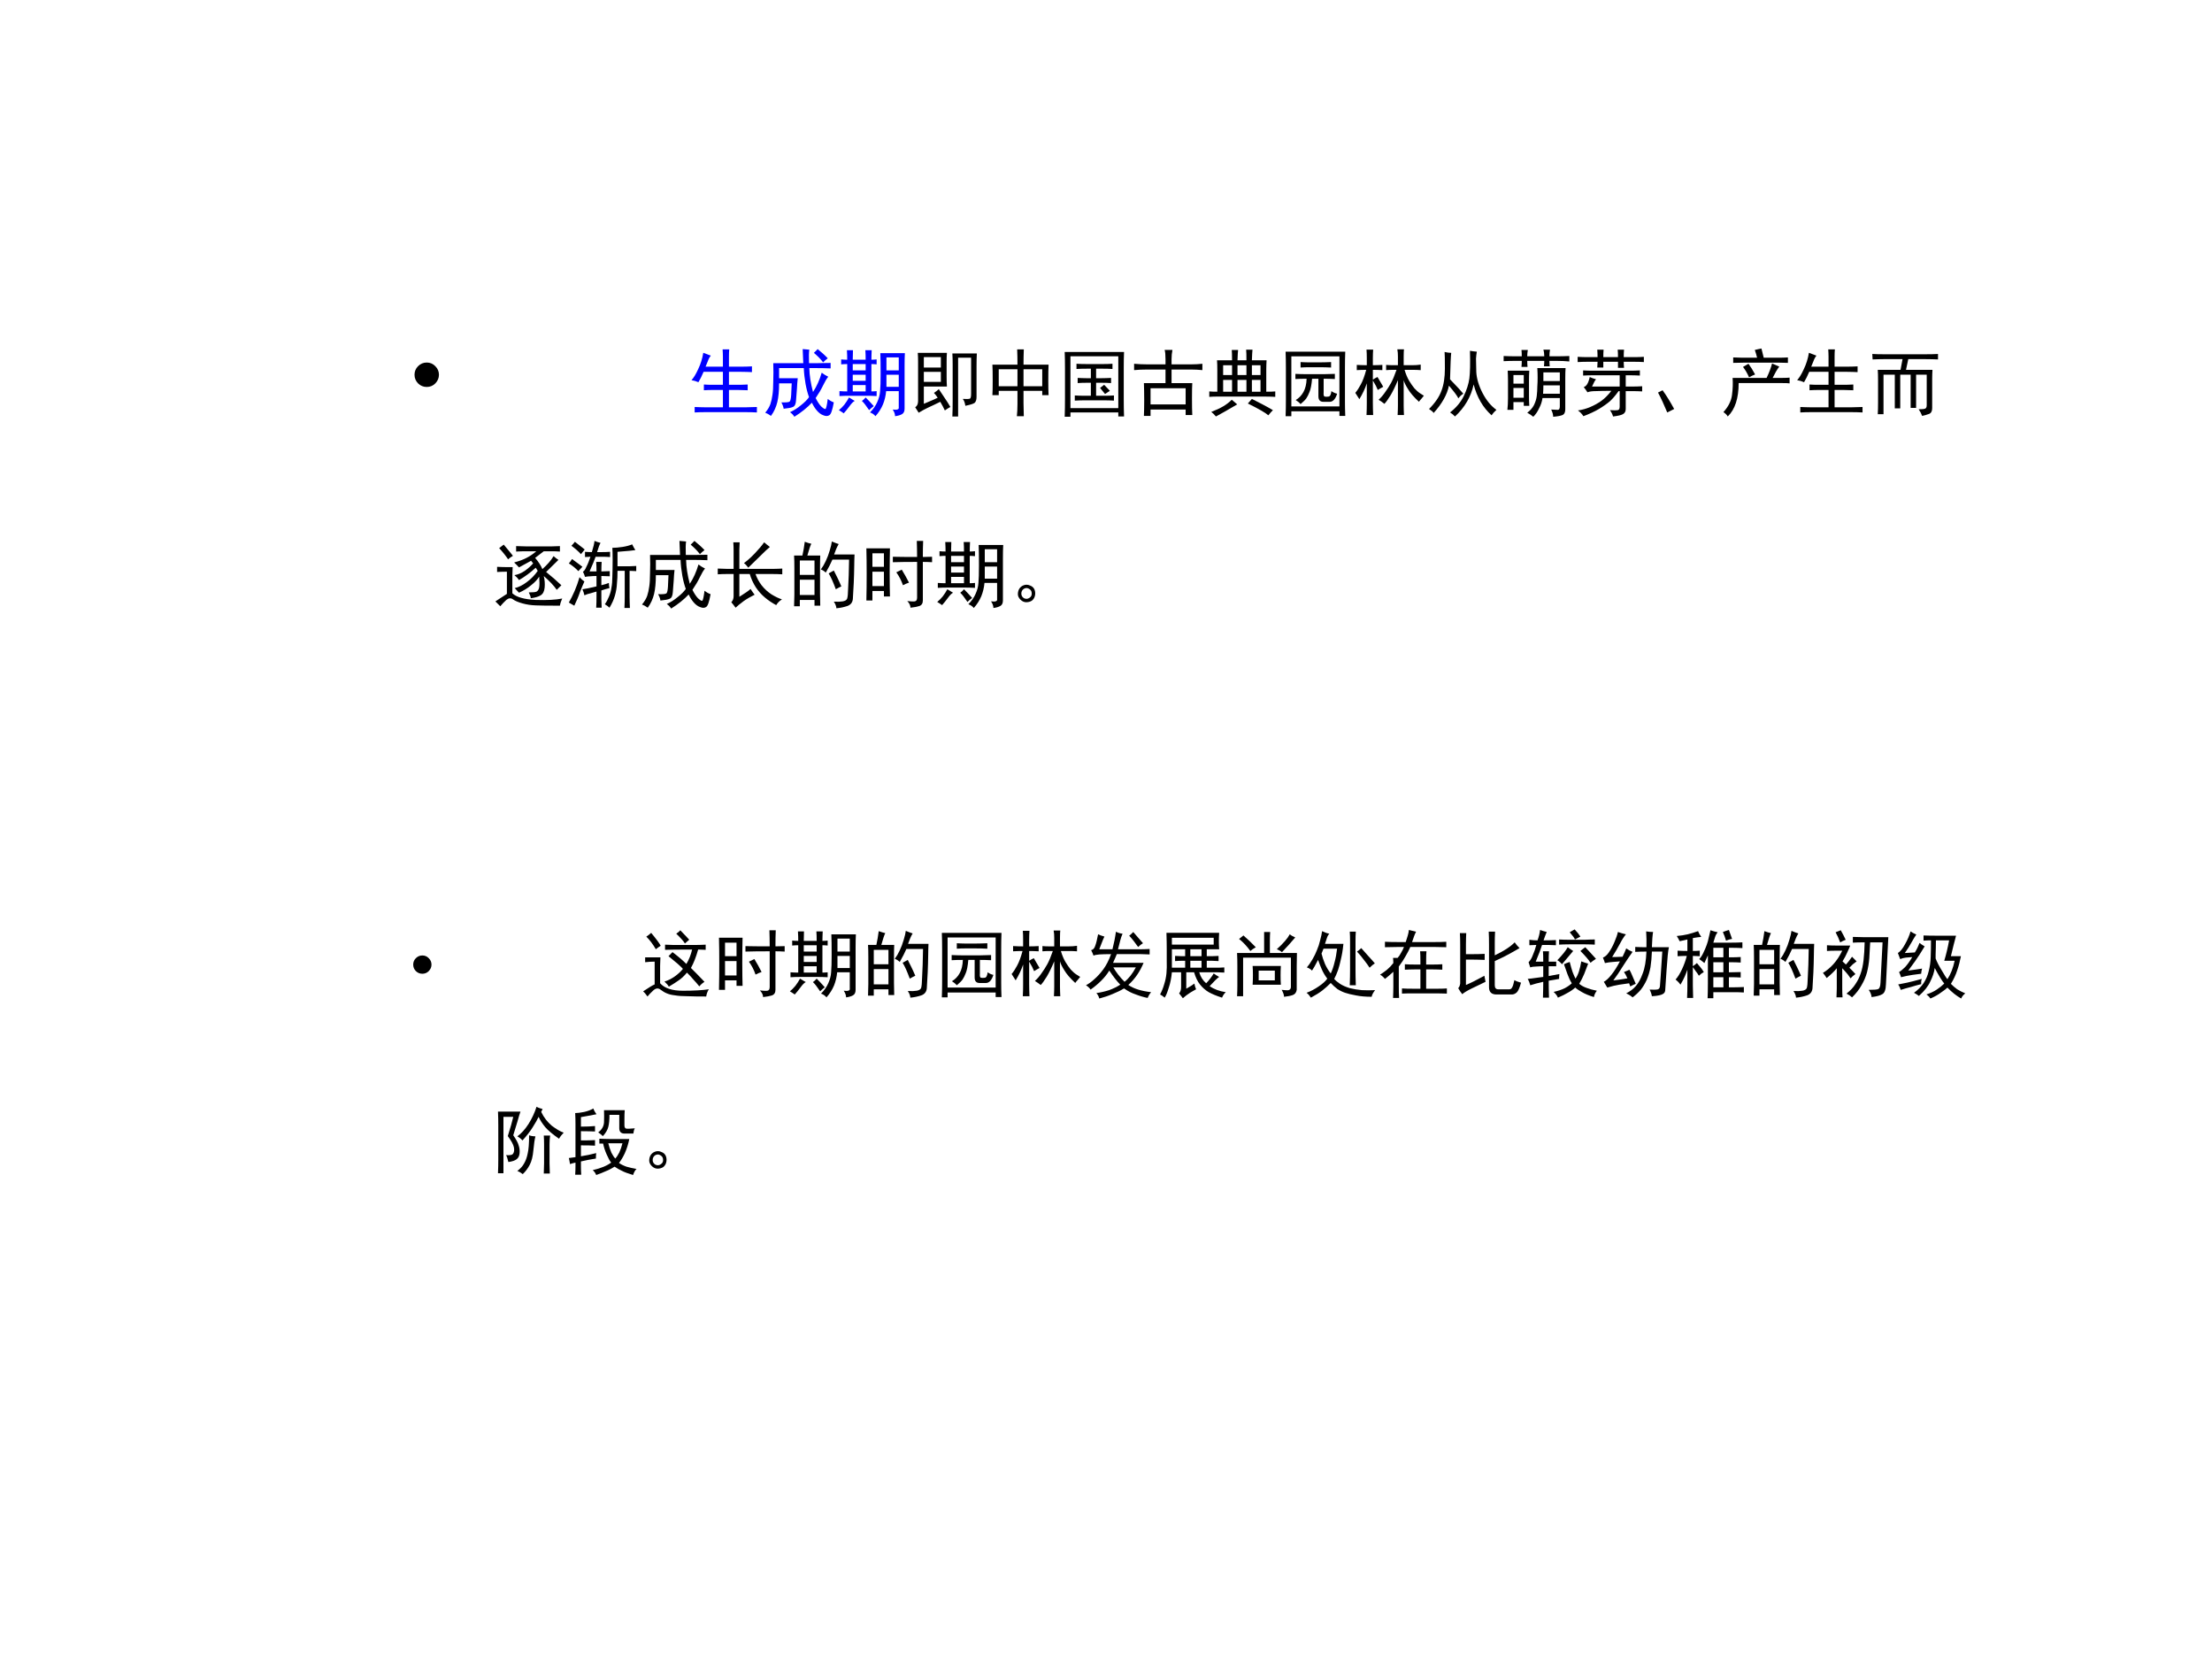 <?xml version="1.0" encoding="UTF-8" standalone="no"?>
<!DOCTYPE svg PUBLIC "-//W3C//DTD SVG 1.1//EN" "http://www.w3.org/Graphics/SVG/1.1/DTD/svg11.dtd">
<svg xmlns="http://www.w3.org/2000/svg" xmlns:xlink="http://www.w3.org/1999/xlink" version="1.1" width="720pt" height="540pt" viewBox="0 0 720 540">
<rect x="0" y="0" width="720" height="540" fill="#808080" stroke="none"/>
<g enable-background="new">
<g>
<g id="Layer-1" data-name="Artifact">
<clipPath id="cp34">
<path transform="matrix(1,0,0,-1,0,540)" d="M 0 0 L 720 0 L 720 540 L 0 540 Z " fill-rule="evenodd"/>
</clipPath>
<g clip-path="url(#cp34)">
<path transform="matrix(1,0,0,-1,0,540)" d="M 0 0 L 720 0 L 720 540 L 0 540 Z " fill="#ffffff" fill-rule="evenodd"/>
</g>
</g>
<g id="Layer-1" data-name="Span">
<clipPath id="cp35">
<path transform="matrix(1,0,0,-1,0,540)" d="M 0 0 L 720 0 L 720 540 L 0 540 Z " fill-rule="evenodd"/>
</clipPath>
<g clip-path="url(#cp35)">
<symbol id="font_24_87">
<path d="M 0 .124 C 0 .158 .012 .187 .036 .211 C .061 .236 .09 .248 .124 .248 C .158 .248 .187 .236 .211 .211 C .235 .187 .248 .158 .248 .124 C .248 .09 .235 .061 .211 .036 C .187 .012 .158 0 .124 0 C .09 0 .061 .012 .036 .036 C .012 .061 0 .09 0 .124 Z "/>
</symbol>
<use xlink:href="#font_24_87" transform="matrix(32.064,0,0,-32.064,134.927,125.956)"/>
</g>
</g>
<g id="Layer-1" data-name="Span">
<clipPath id="cp37">
<path transform="matrix(1,0,0,-1,0,540)" d="M 0 0 L 720 0 L 720 540 L 0 540 Z " fill-rule="evenodd"/>
</clipPath>
<g clip-path="url(#cp37)">
<symbol id="font_26_2b55">
<path d="M .262 .77 C .246 .751 .233 .728 .223 .699 C .212 .673 .202 .647 .191 .621 L .426 .621 L .426 .758 C .426 .792 .424 .824 .422 .855 L .512 .855 C .509 .827 .508 .794 .508 .758 L .508 .621 L .68 .621 C .721 .621 .768 .622 .82 .625 L .82 .547 C .771 .549 .724 .551 .68 .551 L .508 .551 L .508 .375 L .629 .375 C .665 .375 .71 .376 .762 .379 L .762 .301 C .712 .303 .668 .305 .629 .305 L .508 .305 L .508 .07 L .742 .07 C .784 .07 .832 .072 .887 .074 L .887 0 C .835 .003 .786 .004 .742 .004 L .18 .004 C .135 .004 .09 .003 .043 0 L .043 .074 C .092 .072 .138 .07 .18 .07 L .426 .07 L .426 .305 L .281 .305 C .245 .305 .207 .303 .168 .301 L .168 .379 C .207 .376 .245 .375 .281 .375 L .426 .375 L .426 .551 L .164 .551 C .141 .496 .117 .449 .094 .41 C .065 .423 .034 .432 0 .438 C .029 .469 .059 .518 .09 .586 C .124 .656 .147 .73 .16 .809 L .262 .77 Z "/>
</symbol>
<symbol id="font_26_1846">
<path d="M .516 .727 C .513 .802 .51 .866 .508 .918 C .539 .915 .569 .913 .598 .91 C .592 .876 .591 .815 .594 .727 L .707 .727 C .762 .727 .822 .728 .887 .73 L .887 .656 C .819 .659 .759 .66 .707 .66 L .598 .66 C .6 .561 .617 .453 .648 .336 C .698 .411 .737 .499 .766 .598 C .792 .577 .822 .559 .855 .543 C .835 .52 .811 .48 .785 .426 C .759 .371 .725 .314 .684 .254 C .707 .207 .732 .169 .758 .141 C .786 .115 .806 .103 .816 .105 C .827 .111 .837 .156 .848 .242 C .874 .221 .901 .206 .93 .195 C .911 .089 .891 .03 .867 .02 C .846 .007 .82 .007 .789 .02 C .758 .03 .728 .052 .699 .086 C .673 .117 .651 .152 .633 .191 C .57 .124 .491 .06 .395 0 C .382 .023 .362 .044 .336 .062 C .388 .086 .438 .117 .484 .156 C .534 .195 .57 .232 .594 .266 C .576 .315 .56 .375 .547 .445 C .534 .518 .526 .59 .523 .66 L .188 .66 L .188 .523 L .441 .523 C .436 .477 .432 .428 .43 .379 L .418 .223 C .415 .173 .401 .143 .375 .133 C .352 .122 .31 .115 .25 .109 C .247 .133 .237 .161 .219 .195 C .284 .193 .322 .197 .332 .207 C .342 .217 .349 .247 .352 .297 L .359 .453 L .188 .453 C .188 .352 .18 .267 .164 .199 C .148 .132 .12 .069 .078 .012 C .049 .033 .023 .047 0 .055 C .034 .096 .057 .135 .07 .172 C .083 .211 .092 .253 .098 .297 C .105 .341 .109 .404 .109 .484 C .112 .565 .112 .646 .109 .727 L .516 .727 M .711 .918 C .763 .876 .809 .835 .848 .793 C .824 .775 .803 .757 .785 .738 C .754 .78 .712 .823 .66 .867 C .678 .883 .695 .9 .711 .918 Z "/>
</symbol>
<symbol id="font_26_1d55">
<path d="M .73 .09 C .79 .082 .818 .092 .812 .121 L .812 .34 L .641 .34 C .635 .277 .621 .217 .598 .16 C .574 .103 .54 .049 .496 0 C .478 .023 .453 .04 .422 .051 C .466 .095 .499 .142 .52 .191 C .543 .241 .556 .29 .559 .34 C .564 .389 .566 .47 .566 .582 C .566 .697 .565 .788 .562 .855 L .895 .855 C .892 .806 .891 .746 .891 .676 L .891 .102 C .891 .065 .879 .04 .855 .027 C .832 .014 .801 .005 .762 0 C .762 .029 .751 .059 .73 .09 M .113 .766 C .113 .805 .112 .848 .109 .895 L .191 .895 C .189 .842 .188 .799 .188 .766 L .363 .766 C .363 .815 .362 .858 .359 .895 L .445 .895 C .443 .85 .441 .807 .441 .766 C .46 .766 .483 .767 .512 .77 L .512 .703 C .486 .706 .462 .707 .441 .707 L .441 .336 C .462 .336 .486 .337 .512 .34 L .512 .273 C .462 .276 .414 .277 .367 .277 L .156 .277 C .099 .277 .049 .276 .008 .273 L .008 .34 C .047 .337 .082 .336 .113 .336 L .113 .707 C .09 .707 .062 .706 .031 .703 L .031 .77 C .06 .767 .087 .766 .113 .766 M .812 .621 L .812 .797 L .645 .797 L .645 .621 L .812 .621 M .812 .398 L .812 .562 L .645 .562 L .645 .398 L .812 .398 M .215 .207 C .197 .199 .173 .176 .145 .137 C .118 .1 .092 .068 .066 .039 C .04 .057 .018 .072 0 .082 C .023 .1 .048 .125 .074 .156 C .1 .19 .121 .223 .137 .254 L .215 .207 M .363 .621 L .363 .707 L .188 .707 L .188 .621 L .363 .621 M .363 .336 L .363 .422 L .188 .422 L .188 .336 L .363 .336 M .363 .48 L .363 .562 L .188 .562 L .188 .48 L .363 .48 M .41 .082 C .368 .145 .336 .186 .312 .207 C .328 .217 .345 .233 .363 .254 C .395 .223 .431 .184 .473 .137 C .452 .121 .431 .103 .41 .082 Z "/>
</symbol>
<use xlink:href="#font_26_2b55" transform="matrix(24,0,0,-24,225.08,134.251)" fill="#0000ff"/>
<use xlink:href="#font_26_1846" transform="matrix(24,0,0,-24,249.08,135.657)" fill="#0000ff"/>
<use xlink:href="#font_26_1d55" transform="matrix(24,0,0,-24,273.054,135.47)" fill="#0000ff"/>
</g>
<clipPath id="cp39">
<path transform="matrix(1,0,0,-1,0,540)" d="M 0 0 L 720 0 L 720 540 L 0 540 Z " fill-rule="evenodd"/>
</clipPath>
<g clip-path="url(#cp39)">
<symbol id="font_26_9a9">
<path d="M .43 .863 C .427 .824 .426 .784 .426 .742 L .426 .543 C .426 .493 .427 .448 .43 .406 L .117 .406 L .117 .172 C .211 .211 .273 .238 .305 .254 C .292 .275 .275 .297 .254 .32 C .283 .339 .305 .355 .32 .371 C .344 .337 .37 .298 .398 .254 C .427 .212 .453 .171 .477 .129 C .456 .118 .431 .103 .402 .082 C .384 .121 .363 .16 .34 .199 C .277 .168 .223 .142 .176 .121 C .132 .1 .089 .077 .047 .051 C .031 .077 .016 .102 0 .125 C .026 .141 .039 .169 .039 .211 L .039 .742 C .039 .784 .038 .824 .035 .863 L .43 .863 M .836 .855 C .833 .796 .832 .74 .832 .688 L .832 .266 C .832 .227 .823 .199 .805 .184 C .786 .171 .745 .158 .68 .145 C .674 .186 .663 .217 .645 .238 C .702 .236 .734 .237 .742 .242 C .753 .247 .758 .27 .758 .309 L .758 .797 L .582 .797 L .582 0 L .504 0 C .507 .065 .508 .135 .508 .211 L .508 .703 C .508 .758 .507 .809 .504 .855 L .836 .855 M .348 .664 L .348 .805 L .117 .805 L .117 .664 L .348 .664 M .348 .469 L .348 .605 L .117 .605 L .117 .469 L .348 .469 Z "/>
</symbol>
<symbol id="font_26_463">
<path d="M .426 .906 C .423 .833 .422 .764 .422 .699 L .762 .699 C .759 .647 .758 .576 .758 .484 C .758 .396 .759 .329 .762 .285 L .676 .285 L .676 .344 L .422 .344 L .422 .176 C .422 .145 .423 .086 .426 0 L .332 0 C .337 .047 .34 .102 .34 .164 L .34 .344 L .086 .344 L .086 .285 L 0 .285 C .003 .324 .004 .391 .004 .484 C .004 .581 .003 .652 0 .699 L .34 .699 C .34 .77 .339 .839 .336 .906 L .426 .906 M .676 .406 L .676 .637 L .422 .637 L .422 .406 L .676 .406 M .34 .406 L .34 .637 L .086 .637 L .086 .406 L .34 .406 Z "/>
</symbol>
<symbol id="font_26_d33">
<path d="M .805 .879 C .802 .814 .801 .741 .801 .66 L .801 .242 C .801 .161 .802 .082 .805 .004 L .727 .004 L .727 .059 L .078 .059 L .078 0 L 0 0 C .003 .081 .004 .164 .004 .25 L .004 .66 C .004 .738 .003 .811 0 .879 L .805 .879 M .727 .117 L .727 .82 L .078 .82 L .078 .117 L .727 .117 M .523 .715 C .562 .715 .604 .716 .648 .719 L .648 .648 C .609 .651 .568 .652 .523 .652 L .426 .652 L .426 .523 L .496 .523 C .543 .523 .587 .525 .629 .527 L .629 .457 C .587 .46 .543 .461 .496 .461 L .426 .461 L .426 .285 L .535 .285 C .582 .285 .626 .286 .668 .289 L .668 .219 C .629 .221 .585 .223 .535 .223 L .27 .223 C .225 .223 .181 .221 .137 .219 L .137 .289 C .181 .286 .225 .285 .27 .285 L .355 .285 L .355 .461 L .301 .461 C .257 .461 .215 .46 .176 .457 L .176 .527 C .215 .525 .257 .523 .301 .523 L .355 .523 L .355 .652 L .297 .652 C .25 .652 .204 .651 .16 .648 L .16 .719 C .204 .716 .25 .715 .297 .715 L .523 .715 M .535 .434 C .548 .421 .574 .393 .613 .352 C .587 .336 .565 .322 .547 .309 C .539 .319 .517 .346 .48 .391 C .501 .406 .52 .421 .535 .434 Z "/>
</symbol>
<symbol id="font_26_a1a">
<path d="M .426 .699 L .426 .766 C .426 .828 .422 .871 .414 .895 L .52 .895 C .512 .855 .508 .814 .508 .77 L .508 .699 L .773 .699 C .826 .699 .876 .702 .926 .707 L .926 .621 C .879 .626 .826 .629 .766 .629 L .508 .629 L .508 .445 L .789 .445 C .786 .404 .785 .335 .785 .238 C .785 .142 .786 .066 .789 .012 L .699 .012 L .699 .086 L .223 .086 L .223 0 L .133 0 C .135 .047 .137 .117 .137 .211 C .137 .307 .135 .385 .133 .445 L .426 .445 L .426 .629 L .184 .629 C .111 .629 .049 .626 0 .621 L 0 .707 C .057 .702 .117 .699 .18 .699 L .426 .699 M .699 .156 L .699 .375 L .223 .375 L .223 .156 L .699 .156 Z "/>
</symbol>
<symbol id="font_26_7ae">
<path d="M .777 .762 C .775 .725 .773 .684 .773 .637 L .773 .336 C .831 .336 .871 .337 .895 .34 L .895 .266 C .861 .268 .814 .27 .754 .27 L .098 .27 C .059 .27 .026 .268 0 .266 L 0 .34 C .026 .337 .062 .336 .109 .336 L .109 .625 C .109 .68 .108 .725 .105 .762 L .309 .762 C .309 .832 .307 .879 .305 .902 L .391 .902 C .388 .879 .385 .832 .383 .762 L .504 .762 C .504 .829 .503 .878 .5 .906 L .586 .906 C .583 .883 .581 .835 .578 .762 L .777 .762 M .801 .016 C .764 .049 .672 .103 .523 .176 L .578 .238 C .609 .223 .655 .199 .715 .168 C .775 .137 .824 .109 .863 .086 C .842 .065 .822 .042 .801 .016 M .379 .164 C .241 .083 .145 .029 .09 0 C .072 .023 .051 .044 .027 .062 C .09 .086 .143 .111 .188 .137 C .232 .163 .271 .193 .305 .227 C .328 .206 .353 .185 .379 .164 M .309 .336 L .309 .496 L .188 .496 L .188 .336 L .309 .336 M .504 .336 L .504 .496 L .383 .496 L .383 .336 L .504 .336 M .695 .336 L .695 .496 L .578 .496 L .578 .336 L .695 .336 M .504 .562 L .504 .695 L .383 .695 L .383 .562 L .504 .562 M .309 .562 L .309 .695 L .188 .695 L .188 .562 L .309 .562 M .695 .562 L .695 .695 L .578 .695 L .578 .562 L .695 .562 Z "/>
</symbol>
<symbol id="font_26_d23">
<path d="M .809 .875 C .806 .805 .805 .732 .805 .656 L .805 .191 C .805 .139 .806 .077 .809 .004 L .73 .004 L .73 .066 L .078 .066 L .078 0 L 0 0 C .003 .068 .004 .142 .004 .223 L .004 .656 C .004 .729 .003 .802 0 .875 L .809 .875 M .73 .133 L .73 .812 L .078 .812 L .078 .133 L .73 .133 M .137 .219 C .181 .245 .216 .281 .242 .328 C .268 .375 .283 .435 .285 .508 C .228 .508 .177 .507 .133 .504 L .133 .574 C .177 .572 .225 .57 .277 .57 L .52 .57 C .564 .57 .613 .572 .668 .574 L .668 .504 C .613 .507 .562 .508 .516 .508 L .516 .324 C .513 .288 .518 .268 .531 .266 C .547 .263 .564 .263 .582 .266 C .603 .268 .616 .293 .621 .34 C .647 .322 .673 .31 .699 .305 C .676 .232 .642 .195 .598 .195 L .512 .195 C .467 .195 .445 .22 .445 .27 L .445 .508 L .359 .508 C .352 .424 .34 .365 .324 .328 C .311 .294 .297 .266 .281 .242 C .266 .221 .24 .195 .203 .164 C .185 .185 .163 .203 .137 .219 M .457 .73 C .509 .73 .562 .732 .617 .734 L .617 .66 C .565 .663 .513 .664 .461 .664 L .316 .664 C .28 .664 .242 .663 .203 .66 L .203 .734 C .242 .732 .28 .73 .316 .73 L .457 .73 Z "/>
</symbol>
<symbol id="font_26_1dcd">
<path d="M .418 .68 C .447 .677 .477 .676 .508 .676 L .578 .676 L .578 .793 C .578 .829 .576 .862 .57 .891 L .66 .891 C .658 .875 .656 .841 .656 .789 L .656 .676 L .773 .676 C .812 .676 .85 .678 .887 .684 L .887 .609 C .853 .612 .818 .613 .781 .613 L .668 .613 C .686 .553 .707 .504 .73 .465 C .754 .426 .777 .392 .801 .363 C .827 .335 .852 .312 .875 .297 C .898 .281 .917 .27 .93 .262 C .917 .246 .905 .232 .895 .219 C .884 .208 .874 .195 .863 .18 C .796 .242 .746 .299 .715 .352 C .684 .401 .664 .441 .656 .473 L .656 .129 C .656 .09 .658 .047 .66 0 L .574 0 C .577 .057 .578 .1 .578 .129 L .578 .473 C .542 .387 .508 .318 .477 .266 C .445 .214 .418 .176 .395 .152 C .371 .171 .345 .189 .316 .207 C .35 .238 .38 .273 .406 .312 C .435 .352 .461 .392 .484 .434 C .508 .478 .533 .538 .559 .613 L .512 .613 C .48 .613 .449 .612 .418 .609 L .418 .68 M .156 .773 C .156 .812 .155 .85 .152 .887 L .242 .887 C .24 .855 .238 .818 .238 .773 L .238 .676 C .277 .676 .32 .677 .367 .68 L .367 .609 C .32 .612 .277 .613 .238 .613 L .238 .48 C .257 .493 .277 .505 .301 .516 C .316 .492 .342 .448 .379 .383 C .358 .372 .333 .358 .305 .34 C .292 .374 .27 .417 .238 .469 L .238 .164 C .238 .109 .24 .055 .242 0 L .152 0 C .155 .057 .156 .112 .156 .164 L .156 .43 C .133 .359 .099 .288 .055 .215 C .047 .228 .029 .257 0 .301 C .026 .332 .051 .37 .074 .414 C .1 .461 .125 .527 .148 .613 C .104 .613 .061 .612 .02 .609 L .02 .68 C .072 .677 .117 .676 .156 .676 L .156 .773 Z "/>
</symbol>
<symbol id="font_26_504">
<path d="M .648 .879 C .643 .85 .639 .819 .637 .785 C .637 .751 .638 .69 .641 .602 C .646 .513 .674 .418 .727 .316 C .779 .217 .841 .142 .914 .09 C .885 .064 .863 .039 .848 .016 C .73 .122 .65 .262 .605 .434 C .569 .267 .484 .122 .352 0 C .333 .021 .311 .039 .285 .055 C .366 .117 .427 .19 .469 .273 C .51 .357 .536 .438 .547 .516 C .557 .596 .56 .721 .555 .891 C .586 .885 .617 .882 .648 .879 M .301 .863 C .296 .829 .29 .71 .285 .504 C .376 .41 .436 .345 .465 .309 C .439 .293 .417 .272 .398 .246 C .38 .283 .337 .34 .27 .418 C .246 .298 .177 .174 .062 .047 C .057 .06 .036 .078 0 .102 C .083 .185 .139 .267 .168 .348 C .199 .428 .215 .529 .215 .648 C .215 .768 .214 .844 .211 .875 C .245 .867 .275 .863 .301 .863 Z "/>
</symbol>
<symbol id="font_26_3a42">
<path d="M .84 .66 C .837 .621 .836 .576 .836 .523 L .836 .102 C .836 .06 .823 .034 .797 .023 C .773 .013 .732 .005 .672 0 C .672 .029 .663 .061 .645 .098 C .686 .095 .716 .094 .734 .094 C .753 .094 .762 .109 .762 .141 L .762 .254 L .527 .254 C .52 .204 .504 .158 .48 .113 C .46 .069 .434 .031 .402 0 C .382 .018 .354 .036 .32 .055 C .359 .083 .389 .117 .41 .156 C .431 .198 .444 .24 .449 .281 C .454 .326 .457 .368 .457 .41 C .46 .452 .461 .492 .461 .531 C .461 .57 .46 .613 .457 .66 L .84 .66 M .348 .625 C .345 .583 .344 .539 .344 .492 L .344 .281 C .344 .237 .345 .193 .348 .148 L .273 .148 L .273 .199 L .133 .199 L .133 .094 L .051 .094 C .056 .141 .059 .193 .059 .25 L .059 .496 C .059 .543 .057 .586 .055 .625 L .348 .625 M .328 .906 C .323 .875 .32 .846 .32 .82 L .551 .82 C .551 .854 .547 .884 .539 .91 L .629 .91 C .624 .884 .621 .854 .621 .82 L .719 .82 C .779 .82 .836 .822 .891 .824 L .891 .75 C .841 .755 .784 .758 .719 .758 L .621 .758 C .621 .742 .622 .717 .625 .684 L .547 .684 C .549 .707 .551 .732 .551 .758 L .32 .758 C .32 .729 .322 .702 .324 .676 L .242 .676 C .245 .707 .246 .734 .246 .758 L .164 .758 C .107 .758 .052 .757 0 .754 L 0 .824 C .052 .822 .107 .82 .164 .82 L .246 .82 C .246 .849 .245 .878 .242 .906 L .328 .906 M .762 .484 L .762 .602 L .539 .602 L .539 .484 L .762 .484 M .762 .312 L .762 .426 L .539 .426 C .539 .392 .538 .354 .535 .312 L .762 .312 M .273 .258 L .273 .391 L .133 .391 L .133 .258 L .273 .258 M .273 .449 L .273 .566 L .133 .566 L .133 .449 L .273 .449 Z "/>
</symbol>
<symbol id="font_26_38f3">
<path d="M .711 .621 C .758 .621 .802 .622 .844 .625 L .844 .555 C .802 .557 .758 .559 .711 .559 L .652 .559 L .652 .406 L .746 .406 C .793 .406 .836 .408 .875 .41 L .875 .34 C .836 .342 .793 .344 .746 .344 L .652 .344 L .652 .102 C .652 .068 .639 .044 .613 .031 C .59 .018 .546 .008 .48 0 C .473 .029 .458 .057 .438 .086 C .49 .083 .525 .083 .543 .086 C .561 .089 .57 .104 .57 .133 L .57 .344 L .555 .344 C .516 .289 .477 .243 .438 .207 C .398 .173 .349 .138 .289 .102 C .232 .068 .161 .035 .078 .004 C .06 .033 .035 .059 .004 .082 C .061 .09 .117 .105 .172 .129 C .227 .152 .276 .18 .32 .211 C .367 .245 .413 .29 .457 .348 C .368 .348 .298 .346 .246 .344 C .197 .344 .159 .339 .133 .328 C .117 .354 .1 .378 .082 .398 C .1 .404 .116 .417 .129 .438 C .142 .458 .154 .491 .164 .535 C .185 .525 .214 .514 .25 .504 C .237 .493 .219 .461 .195 .406 L .57 .406 L .57 .559 L .203 .559 C .159 .559 .116 .557 .074 .555 L .074 .625 C .116 .622 .159 .621 .203 .621 L .711 .621 M .27 .805 C .27 .844 .268 .878 .266 .906 L .352 .906 C .349 .878 .348 .844 .348 .805 L .547 .805 C .547 .846 .546 .88 .543 .906 L .629 .906 C .626 .88 .625 .846 .625 .805 L .758 .805 C .81 .805 .857 .806 .898 .809 L .898 .738 C .857 .741 .81 .742 .758 .742 L .625 .742 C .625 .719 .626 .691 .629 .66 L .547 .66 L .547 .742 L .348 .742 L .348 .664 L .266 .664 C .268 .693 .27 .719 .27 .742 L .141 .742 C .094 .742 .047 .741 0 .738 L 0 .809 C .047 .806 .094 .805 .141 .805 L .27 .805 Z "/>
</symbol>
<symbol id="font_26_23d">
<path d="M .125 0 C .083 .102 .042 .191 0 .27 L .062 .301 C .115 .228 .167 .143 .219 .047 L .125 0 Z "/>
</symbol>
<symbol id="font_26_4dd">
<path d="M .758 .676 C .745 .66 .729 .637 .711 .605 C .695 .577 .681 .549 .668 .523 L .789 .523 C .844 .523 .88 .525 .898 .527 L .898 .449 C .878 .452 .844 .453 .797 .453 L .207 .453 C .207 .247 .158 .096 .059 0 C .048 .021 .029 .04 0 .059 C .068 .134 .107 .212 .117 .293 C .128 .376 .13 .453 .125 .523 L .586 .523 C .62 .594 .645 .659 .66 .719 C .694 .703 .727 .689 .758 .676 M .516 .922 C .521 .904 .531 .862 .547 .797 L .742 .797 C .789 .797 .833 .798 .875 .801 L .875 .727 C .833 .729 .793 .73 .754 .73 L .281 .73 C .242 .73 .193 .729 .133 .727 L .133 .801 C .195 .798 .236 .797 .254 .797 L .457 .797 C .449 .831 .439 .866 .426 .902 C .457 .91 .487 .917 .516 .922 M .34 .715 C .371 .673 .401 .625 .43 .57 C .404 .56 .376 .547 .348 .531 C .324 .586 .297 .633 .266 .672 C .292 .688 .316 .702 .34 .715 Z "/>
</symbol>
<symbol id="font_26_3642">
<path d="M .719 .836 C .784 .836 .841 .837 .891 .84 L .891 .766 C .841 .768 .783 .77 .715 .77 L .488 .77 C .483 .743 .473 .695 .457 .625 L .816 .625 C .814 .589 .812 .547 .812 .5 L .812 .105 C .812 .064 .798 .038 .77 .027 C .743 .017 .712 .008 .676 0 C .665 .029 .65 .059 .629 .09 C .671 .09 .699 .092 .715 .098 C .73 .103 .738 .118 .738 .145 L .738 .559 L .594 .559 L .594 .109 L .52 .109 L .52 .559 L .379 .559 L .379 .102 L .305 .102 L .305 .559 L .152 .559 L .152 .023 L .074 .023 C .077 .07 .078 .122 .078 .18 L .078 .484 C .078 .539 .077 .586 .074 .625 L .383 .625 C .388 .656 .397 .704 .41 .77 L .16 .77 C .108 .77 .056 .768 .004 .766 L 0 .84 C .047 .837 .1 .836 .16 .836 L .719 .836 Z "/>
</symbol>
<use xlink:href="#font_26_9a9" transform="matrix(24,0,0,-24,297.897,135.564)"/>
<use xlink:href="#font_26_463" transform="matrix(24,0,0,-24,323.022,135.47)"/>
<use xlink:href="#font_26_d33" transform="matrix(24,0,0,-24,346.554,135.657)"/>
<use xlink:href="#font_26_a1a" transform="matrix(24,0,0,-24,369.147,135.376)"/>
<use xlink:href="#font_26_7ae" transform="matrix(24,0,0,-24,393.616,135.564)"/>
<use xlink:href="#font_26_d23" transform="matrix(24,0,0,-24,418.46,135.47)"/>
<use xlink:href="#font_26_1dcd" transform="matrix(24,0,0,-24,441.147,135.095)"/>
<use xlink:href="#font_26_504" transform="matrix(24,0,0,-24,465.147,135.564)"/>
<use xlink:href="#font_26_3a42" transform="matrix(24,0,0,-24,489.429,135.657)"/>
<use xlink:href="#font_26_38f3" transform="matrix(24,0,0,-24,513.522,135.564)"/>
<use xlink:href="#font_26_23d" transform="matrix(24,0,0,-24,539.679,134.251)"/>
<use xlink:href="#font_26_4dd" transform="matrix(24,0,0,-24,560.96,135.564)"/>
<use xlink:href="#font_26_2b55" transform="matrix(24,0,0,-24,584.96,134.251)"/>
<use xlink:href="#font_26_3642" transform="matrix(24,0,0,-24,609.429,135.376)"/>
</g>
<clipPath id="cp40">
<path transform="matrix(1,0,0,-1,0,540)" d="M 0 0 L 720 0 L 720 540 L 0 540 Z " fill-rule="evenodd"/>
</clipPath>
<g clip-path="url(#cp40)">
<symbol id="font_26_4646">
<path d="M .758 .812 C .786 .812 .826 .814 .875 .816 L .875 .742 C .836 .745 .797 .746 .758 .746 L .656 .746 C .62 .717 .581 .688 .539 .656 C .586 .602 .618 .551 .637 .504 C .704 .564 .755 .622 .789 .68 C .812 .659 .835 .642 .855 .629 C .832 .608 .776 .553 .688 .465 C .766 .402 .835 .342 .895 .285 L .832 .223 C .793 .28 .734 .342 .656 .41 C .669 .358 .673 .306 .668 .254 C .663 .202 .645 .167 .613 .148 C .585 .13 .54 .117 .48 .109 C .48 .125 .471 .151 .453 .188 C .508 .188 .543 .191 .559 .199 C .577 .21 .589 .229 .594 .258 C .599 .286 .599 .335 .594 .402 C .57 .363 .534 .324 .484 .285 C .438 .246 .383 .212 .32 .184 C .302 .202 .283 .223 .262 .246 C .316 .259 .371 .286 .426 .328 C .483 .37 .533 .421 .574 .48 L .547 .523 C .477 .458 .401 .402 .32 .355 C .302 .382 .281 .404 .258 .422 C .305 .43 .352 .449 .398 .48 C .445 .514 .483 .548 .512 .582 L .484 .617 C .419 .581 .365 .551 .32 .527 C .299 .551 .277 .573 .254 .594 C .322 .612 .378 .633 .422 .656 C .469 .68 .513 .71 .555 .746 L .426 .746 C .382 .746 .333 .745 .281 .742 L .281 .816 C .333 .814 .38 .812 .422 .812 L .758 .812 M 0 .066 C .047 .098 .099 .132 .156 .168 L .156 .469 C .109 .469 .065 .467 .023 .465 L .023 .535 C .073 .533 .12 .531 .164 .531 L .234 .531 C .232 .484 .23 .448 .23 .422 L .23 .176 C .285 .124 .389 .094 .543 .086 C .699 .081 .82 .087 .906 .105 C .891 .072 .88 .039 .875 .008 C .719 .008 .609 .009 .547 .012 C .484 .014 .424 .023 .367 .039 C .31 .055 .267 .073 .238 .094 C .21 .115 .18 .112 .148 .086 C .12 .06 .092 .031 .066 0 L 0 .066 M .113 .836 C .171 .768 .212 .717 .238 .684 C .215 .671 .193 .655 .172 .637 C .143 .681 .103 .732 .051 .789 C .069 .802 .09 .818 .113 .836 Z "/>
</symbol>
<symbol id="font_26_2446">
<path d="M .312 .758 C .333 .826 .345 .876 .348 .91 C .371 .9 .398 .891 .43 .883 C .417 .862 .401 .82 .383 .758 L .441 .758 C .48 .758 .52 .759 .559 .762 L .559 .691 C .52 .694 .48 .695 .441 .695 L .363 .695 C .35 .656 .323 .59 .281 .496 L .375 .496 C .375 .543 .374 .586 .371 .625 L .445 .625 C .443 .589 .441 .546 .441 .496 L .555 .5 L .555 .43 L .441 .434 L .441 .309 C .483 .319 .517 .329 .543 .34 C .543 .316 .546 .293 .551 .27 C .517 .262 .48 .251 .441 .238 L .441 .121 C .441 .095 .443 .056 .445 .004 L .371 .004 C .374 .053 .375 .102 .375 .148 L .375 .223 C .346 .215 .319 .207 .293 .199 C .267 .194 .24 .185 .211 .172 C .206 .198 .197 .225 .184 .254 C .225 .259 .289 .272 .375 .293 L .375 .434 C .341 .434 .314 .432 .293 .43 C .272 .43 .247 .427 .219 .422 C .214 .443 .204 .466 .191 .492 C .207 .5 .223 .522 .238 .559 C .257 .595 .275 .641 .293 .695 C .283 .695 .258 .694 .219 .691 L .219 .762 C .258 .759 .289 .758 .312 .758 M .902 .785 C .874 .78 .793 .772 .66 .762 L .66 .566 L .828 .566 C .844 .566 .872 .568 .914 .57 L .914 .5 C .872 .503 .842 .504 .824 .504 L .824 .148 C .824 .099 .826 .049 .828 0 L .754 0 C .757 .062 .758 .112 .758 .148 L .758 .504 L .66 .504 C .66 .439 .658 .38 .652 .328 C .65 .279 .641 .225 .625 .168 C .609 .113 .585 .059 .551 .004 C .535 .02 .514 .035 .488 .051 C .509 .079 .527 .113 .543 .152 C .561 .194 .573 .236 .578 .277 C .586 .319 .59 .368 .59 .426 C .592 .486 .594 .56 .594 .648 C .594 .737 .592 .793 .59 .816 C .629 .816 .674 .82 .727 .828 C .779 .836 .823 .848 .859 .863 C .872 .835 .887 .809 .902 .785 M .211 .359 C .195 .326 .176 .279 .152 .219 C .132 .159 .105 .096 .074 .031 C .048 .047 .023 .061 0 .074 C .026 .118 .052 .171 .078 .23 C .104 .29 .126 .353 .145 .418 C .165 .395 .188 .375 .211 .359 M .082 .898 C .113 .875 .138 .855 .156 .84 C .177 .824 .197 .809 .215 .793 C .199 .772 .182 .751 .164 .73 C .128 .77 .085 .807 .035 .844 C .048 .857 .064 .875 .082 .898 M .043 .664 C .111 .615 .158 .579 .184 .559 C .165 .54 .147 .521 .129 .5 C .092 .539 .049 .574 0 .605 C .013 .618 .027 .638 .043 .664 Z "/>
</symbol>
<symbol id="font_26_4bb5">
<path d="M .215 .527 L .215 .785 C .215 .809 .214 .842 .211 .887 L .297 .887 C .294 .837 .293 .805 .293 .789 L .293 .527 L .766 .527 C .799 .527 .836 .529 .875 .531 L .875 .453 C .826 .456 .78 .457 .738 .457 L .512 .457 C .53 .405 .557 .354 .594 .305 C .633 .255 .678 .214 .73 .18 C .783 .148 .829 .126 .871 .113 C .837 .092 .811 .066 .793 .035 C .738 .064 .688 .098 .641 .137 C .594 .176 .552 .223 .516 .277 C .479 .335 .452 .395 .434 .457 L .293 .457 L .293 .148 C .368 .195 .419 .23 .445 .254 C .464 .225 .482 .199 .5 .176 C .451 .152 .401 .124 .352 .09 C .302 .053 .266 .023 .242 0 C .221 .029 .202 .053 .184 .074 C .204 .095 .215 .122 .215 .156 L .215 .457 L .125 .457 C .089 .457 .047 .456 0 .453 L 0 .531 C .047 .529 .086 .527 .117 .527 L .215 .527 M .707 .824 C .678 .801 .635 .76 .578 .703 C .523 .648 .469 .595 .414 .543 C .391 .574 .371 .595 .355 .605 C .4 .637 .449 .681 .504 .738 C .559 .796 .6 .845 .629 .887 C .65 .868 .676 .848 .707 .824 Z "/>
</symbol>
<symbol id="font_26_2cba">
<path d="M .234 .875 C .221 .852 .203 .798 .18 .715 L .355 .715 C .353 .671 .352 .615 .352 .547 L .352 .203 C .352 .164 .353 .108 .355 .035 L .277 .035 L .277 .113 L .078 .113 L .078 .027 L 0 .027 C .003 .111 .004 .163 .004 .184 L .004 .543 C .004 .613 .003 .671 0 .715 L .113 .715 C .126 .775 .137 .837 .145 .902 C .181 .889 .211 .88 .234 .875 M .816 .578 C .814 .419 .807 .268 .797 .125 C .792 .078 .767 .047 .723 .031 C .678 .016 .629 .005 .574 0 C .572 .029 .56 .059 .539 .09 C .591 .087 .632 .089 .66 .094 C .691 .099 .711 .111 .719 .129 C .727 .147 .732 .201 .734 .289 C .74 .378 .743 .501 .746 .66 L .52 .66 C .499 .611 .469 .552 .43 .484 C .411 .503 .389 .517 .363 .527 C .387 .559 .409 .596 .43 .641 C .451 .685 .469 .733 .484 .785 C .5 .837 .509 .878 .512 .906 C .548 .891 .579 .879 .605 .871 C .592 .85 .581 .827 .57 .801 C .562 .777 .553 .754 .543 .73 L .82 .73 C .818 .676 .816 .625 .816 .578 M .277 .18 L .277 .387 L .078 .387 L .078 .18 L .277 .18 M .277 .453 L .277 .648 L .078 .648 L .078 .453 L .277 .453 M .586 .418 C .602 .387 .62 .346 .641 .297 C .622 .289 .598 .276 .566 .258 C .548 .307 .531 .349 .516 .383 C .5 .419 .484 .449 .469 .473 C .487 .483 .51 .496 .539 .512 L .586 .418 Z "/>
</symbol>
<symbol id="font_26_1c2c">
<path d="M .32 .805 C .318 .711 .316 .598 .316 .465 C .316 .332 .318 .228 .32 .152 L .238 .152 L .238 .227 L .082 .227 L .082 .098 L 0 .098 C .003 .217 .004 .337 .004 .457 C .004 .579 .003 .695 0 .805 L .32 .805 M .688 .688 C .688 .766 .686 .839 .684 .906 L .77 .906 C .767 .839 .766 .766 .766 .688 C .805 .688 .846 .689 .891 .691 L .891 .617 C .846 .62 .805 .621 .766 .621 L .766 .098 C .766 .059 .75 .034 .719 .023 C .688 .013 .647 .005 .598 0 C .598 .031 .583 .061 .555 .09 C .604 .085 .638 .083 .656 .086 C .677 .089 .688 .105 .688 .137 L .688 .621 C .557 .621 .448 .62 .359 .617 L .359 .691 C .443 .689 .552 .688 .688 .688 M .238 .293 L .238 .488 L .082 .488 L .082 .293 L .238 .293 M .238 .555 L .238 .738 L .082 .738 L .082 .555 L .238 .555 M .48 .516 C .514 .461 .547 .402 .578 .34 C .552 .332 .525 .32 .496 .305 C .475 .367 .445 .426 .406 .48 C .43 .491 .454 .503 .48 .516 Z "/>
</symbol>
<symbol id="font_26_23e">
<path d="M .227 .168 C .237 .139 .238 .111 .23 .082 C .223 .056 .208 .035 .188 .02 C .167 .007 .142 0 .113 0 C .085 0 .059 .012 .035 .035 C .012 .059 0 .083 0 .109 C 0 .138 .007 .163 .02 .184 C .033 .204 .052 .22 .078 .23 C .107 .241 .135 .24 .164 .227 C .195 .216 .216 .197 .227 .168 M .156 .059 C .18 .074 .19 .095 .188 .121 C .188 .15 .174 .171 .148 .184 C .125 .197 .102 .195 .078 .18 C .057 .164 .047 .143 .047 .117 C .047 .091 .059 .07 .082 .055 C .108 .042 .133 .043 .156 .059 Z "/>
</symbol>
<use xlink:href="#font_26_4646" transform="matrix(24,0,0,-24,161.251,197.338)"/>
<use xlink:href="#font_26_2446" transform="matrix(24,0,0,-24,185.157,197.9)"/>
<use xlink:href="#font_26_1846" transform="matrix(24,0,0,-24,208.97,198.088)"/>
<use xlink:href="#font_26_4bb5" transform="matrix(24,0,0,-24,233.626,197.806)"/>
<use xlink:href="#font_26_2cba" transform="matrix(24,0,0,-24,258.47,197.994)"/>
<use xlink:href="#font_26_1c2c" transform="matrix(24,0,0,-24,282.001,197.806)"/>
<use xlink:href="#font_26_1d55" transform="matrix(24,0,0,-24,305.064,197.9)"/>
<use xlink:href="#font_26_23e" transform="matrix(24,0,0,-24,331.314,196.025)"/>
</g>
</g>
<g id="Layer-1" data-name="Span">
<clipPath id="cp41">
<path transform="matrix(1,0,0,-1,0,540)" d="M 0 0 L 720 0 L 720 540 L 0 540 Z " fill-rule="evenodd"/>
</clipPath>
<g clip-path="url(#cp41)">
<use xlink:href="#font_24_87" transform="matrix(24,0,0,-24,134.497,316.952)"/>
</g>
</g>
<g id="Layer-1" data-name="Span">
<clipPath id="cp42">
<path transform="matrix(1,0,0,-1,0,540)" d="M 0 0 L 720 0 L 720 540 L 0 540 Z " fill-rule="evenodd"/>
</clipPath>
<g clip-path="url(#cp42)">
<symbol id="font_26_460f">
<path d="M .398 .602 C .487 .534 .549 .48 .586 .441 C .622 .501 .648 .566 .664 .637 C .466 .637 .344 .635 .297 .633 L .297 .703 C .344 .701 .38 .699 .406 .699 L .719 .699 C .758 .699 .801 .701 .848 .703 L .848 .633 C .796 .635 .762 .637 .746 .637 C .717 .535 .685 .452 .648 .387 L .73 .305 C .759 .276 .793 .241 .832 .199 C .803 .181 .78 .16 .762 .137 C .733 .173 .707 .203 .684 .227 C .663 .253 .633 .285 .594 .324 C .56 .283 .525 .249 .488 .223 C .452 .197 .405 .167 .348 .133 C .34 .151 .32 .174 .289 .203 C .336 .216 .383 .24 .43 .273 C .477 .307 .513 .341 .539 .375 C .51 .409 .445 .466 .344 .547 L .398 .602 M 0 .07 C .078 .122 .13 .154 .156 .164 L .156 .473 C .112 .473 .069 .47 .027 .465 L .027 .531 L .234 .531 C .232 .484 .23 .445 .23 .414 L .23 .18 C .29 .112 .393 .078 .539 .078 C .688 .078 .805 .085 .891 .098 C .872 .069 .861 .036 .855 0 C .757 0 .672 .001 .602 .004 C .534 .004 .477 .008 .43 .016 C .385 .021 .349 .03 .32 .043 C .294 .053 .266 .07 .234 .094 C .203 .117 .171 .113 .137 .082 C .103 .051 .077 .023 .059 0 C .035 .034 .016 .057 0 .07 M .109 .863 C .18 .777 .223 .719 .238 .688 C .212 .672 .19 .656 .172 .641 C .133 .708 .09 .766 .043 .812 C .064 .826 .086 .842 .109 .863 M .566 .719 C .553 .745 .514 .789 .449 .852 C .473 .867 .491 .883 .504 .898 C .572 .828 .612 .785 .625 .77 C .609 .757 .59 .74 .566 .719 Z "/>
</symbol>
<symbol id="font_26_a07">
<path d="M .496 .879 C .483 .85 .473 .82 .465 .789 C .457 .76 .447 .72 .434 .668 L .746 .668 C .772 .668 .811 .669 .863 .672 L .863 .598 C .811 .6 .772 .602 .746 .602 L .418 .602 C .402 .562 .385 .523 .367 .484 L .781 .484 C .732 .365 .663 .264 .574 .184 C .645 .134 .747 .102 .883 .086 C .865 .065 .849 .039 .836 .008 C .784 .018 .73 .034 .676 .055 C .621 .073 .568 .1 .516 .137 C .474 .111 .423 .086 .363 .062 C .303 .036 .242 .016 .18 0 C .174 .026 .161 .051 .141 .074 C .198 .082 .255 .095 .312 .113 C .37 .134 .421 .159 .465 .188 C .421 .232 .371 .296 .316 .379 C .288 .332 .251 .286 .207 .242 C .163 .198 .115 .158 .062 .121 C .052 .139 .031 .159 0 .18 C .039 .201 .077 .228 .113 .262 C .152 .296 .193 .34 .234 .395 C .276 .452 .311 .521 .34 .602 C .272 .602 .22 .6 .184 .598 C .147 .595 .12 .59 .102 .582 C .094 .605 .083 .63 .07 .656 C .096 .661 .115 .681 .125 .715 C .138 .749 .151 .801 .164 .871 C .185 .861 .214 .85 .25 .84 C .237 .814 .225 .786 .215 .758 C .204 .732 .193 .702 .18 .668 L .359 .668 C .38 .751 .396 .831 .406 .906 C .435 .891 .465 .882 .496 .879 M .371 .422 C .408 .357 .458 .292 .523 .227 C .581 .273 .632 .339 .676 .422 L .371 .422 M .641 .902 C .685 .853 .729 .802 .773 .75 C .755 .74 .733 .723 .707 .699 C .665 .759 .625 .81 .586 .852 C .604 .865 .622 .882 .641 .902 Z "/>
</symbol>
<symbol id="font_26_128b">
<path d="M .801 .887 C .798 .848 .797 .81 .797 .773 C .797 .737 .798 .701 .801 .664 L .633 .664 L .633 .57 L .699 .57 C .725 .57 .757 .572 .793 .574 L .793 .504 C .749 .507 .719 .508 .703 .508 L .633 .508 L .633 .414 L .773 .414 C .797 .414 .829 .415 .871 .418 L .871 .348 C .829 .35 .798 .352 .777 .352 L .531 .352 C .549 .289 .581 .24 .625 .203 C .667 .247 .701 .292 .727 .336 C .747 .32 .772 .305 .801 .289 C .777 .273 .734 .232 .672 .164 C .732 .122 .805 .095 .891 .082 C .87 .064 .853 .039 .84 .008 C .767 .031 .707 .056 .66 .082 C .616 .108 .577 .142 .543 .184 C .509 .225 .482 .281 .461 .352 L .355 .352 L .355 .129 C .41 .16 .447 .184 .465 .199 C .47 .171 .478 .145 .488 .121 C .473 .113 .445 .098 .406 .074 C .37 .051 .337 .026 .309 0 C .29 .026 .273 .048 .258 .066 C .276 .087 .285 .116 .285 .152 L .285 .352 L .16 .352 C .152 .271 .138 .201 .117 .141 C .099 .081 .081 .036 .062 .008 C .042 .026 .021 .04 0 .051 C .023 .095 .042 .141 .055 .188 C .07 .234 .081 .284 .086 .336 C .091 .388 .092 .445 .09 .508 C .09 .573 .09 .629 .09 .676 C .09 .725 .089 .796 .086 .887 L .801 .887 M .727 .727 L .727 .82 L .16 .82 L .16 .727 L .727 .727 M .34 .414 L .34 .508 L .301 .508 C .277 .508 .245 .507 .203 .504 L .203 .574 C .245 .572 .277 .57 .301 .57 L .34 .57 L .34 .664 L .16 .664 L .16 .414 L .34 .414 M .562 .57 L .562 .664 L .41 .664 L .41 .57 L .562 .57 M .562 .414 L .562 .508 L .41 .508 L .41 .414 L .562 .414 Z "/>
</symbol>
<symbol id="font_26_1250">
<path d="M .449 .879 C .447 .848 .445 .812 .445 .773 L .445 .594 L .812 .594 C .81 .539 .809 .479 .809 .414 L .809 .094 C .803 .057 .785 .034 .754 .023 C .725 .013 .686 .005 .637 0 C .637 .026 .626 .057 .605 .094 C .652 .089 .684 .087 .699 .09 C .717 .095 .728 .108 .73 .129 L .73 .531 L .082 .531 L .082 .008 L 0 .008 C .003 .065 .004 .113 .004 .152 L .004 .414 C .004 .479 .003 .539 0 .594 L .367 .594 L .367 .879 L .449 .879 M .594 .418 C .591 .376 .59 .333 .59 .289 C .59 .245 .591 .203 .594 .164 L .211 .164 C .214 .206 .215 .249 .215 .293 C .215 .337 .214 .379 .211 .418 L .594 .418 M .512 .223 L .512 .355 L .293 .355 L .293 .223 L .512 .223 M .789 .805 C .734 .74 .674 .673 .609 .605 C .586 .624 .562 .637 .539 .645 C .628 .725 .686 .793 .715 .848 C .733 .832 .758 .818 .789 .805 M .086 .832 C .143 .783 .199 .729 .254 .672 C .225 .656 .201 .639 .18 .621 C .135 .684 .085 .738 .027 .785 C .048 .801 .068 .816 .086 .832 Z "/>
</symbol>
<symbol id="font_26_f3a">
<path d="M .309 .867 C .296 .854 .285 .836 .277 .812 C .27 .792 .26 .764 .25 .73 L .5 .73 C .495 .684 .49 .643 .484 .609 C .479 .578 .471 .542 .461 .5 C .453 .461 .441 .418 .426 .371 C .41 .327 .393 .288 .375 .254 C .393 .233 .419 .211 .453 .188 C .49 .164 .534 .145 .586 .129 C .638 .116 .693 .107 .75 .102 C .81 .099 .87 .099 .93 .102 C .904 .07 .888 .04 .883 .012 C .802 .012 .73 .018 .668 .031 C .608 .042 .56 .053 .523 .066 C .49 .077 .454 .094 .418 .117 C .384 .143 .354 .171 .328 .199 C .289 .16 .251 .126 .215 .098 C .178 .069 .126 .036 .059 0 C .04 .029 .021 .051 0 .066 C .057 .087 .112 .116 .164 .152 C .219 .189 .258 .224 .281 .258 C .25 .299 .225 .341 .207 .383 C .189 .424 .172 .467 .156 .512 C .12 .441 .092 .393 .074 .367 C .053 .388 .03 .402 .004 .41 C .027 .436 .052 .471 .078 .516 C .104 .56 .125 .603 .141 .645 C .159 .686 .173 .73 .184 .777 C .197 .824 .206 .866 .211 .902 C .24 .887 .272 .875 .309 .867 M .668 .895 C .665 .855 .664 .812 .664 .766 L .664 .375 C .664 .32 .665 .251 .668 .168 L .586 .168 C .589 .251 .59 .32 .59 .375 L .59 .766 C .59 .812 .589 .855 .586 .895 L .668 .895 M .203 .598 C .214 .553 .229 .507 .25 .457 C .271 .41 .297 .367 .328 .328 C .349 .372 .366 .422 .379 .477 C .395 .534 .406 .596 .414 .664 L .23 .664 C .217 .635 .208 .613 .203 .598 M .742 .672 C .771 .638 .802 .603 .836 .566 C .87 .53 .9 .496 .926 .465 C .908 .454 .884 .435 .855 .406 C .835 .438 .81 .471 .781 .508 C .753 .547 .72 .586 .684 .625 C .704 .638 .724 .654 .742 .672 Z "/>
</symbol>
<symbol id="font_26_d5e">
<path d="M .348 .758 C .358 .792 .367 .82 .375 .844 C .383 .87 .388 .896 .391 .922 C .427 .914 .46 .906 .488 .898 C .475 .872 .466 .852 .461 .836 C .456 .823 .447 .797 .434 .758 L .75 .758 C .805 .758 .854 .759 .898 .762 L .898 .688 C .854 .69 .805 .691 .75 .691 L .41 .691 C .395 .655 .374 .615 .348 .57 C .324 .526 .293 .478 .254 .426 L .254 .152 C .254 .1 .255 .049 .258 0 L .176 0 C .178 .049 .18 .1 .18 .152 L .18 .355 C .138 .316 .1 .284 .066 .258 C .048 .281 .026 .301 0 .316 C .031 .335 .062 .357 .094 .383 C .125 .409 .154 .439 .18 .473 C .18 .496 .178 .52 .176 .543 L .238 .543 C .257 .564 .272 .587 .285 .613 C .301 .639 .314 .665 .324 .691 L .23 .691 C .168 .691 .113 .69 .066 .688 L .066 .762 C .116 .759 .171 .758 .23 .758 L .348 .758 M .547 .453 L .547 .508 C .547 .56 .546 .602 .543 .633 L .629 .633 C .626 .602 .625 .56 .625 .508 L .625 .453 L .715 .453 C .762 .453 .805 .454 .844 .457 L .844 .383 C .805 .385 .762 .387 .715 .387 L .625 .387 L .625 .125 L .773 .125 C .823 .125 .867 .126 .906 .129 L .906 .059 C .867 .061 .823 .062 .773 .062 L .457 .062 C .389 .062 .336 .061 .297 .059 L .297 .129 C .336 .126 .389 .125 .457 .125 L .547 .125 L .547 .387 L .473 .387 C .426 .387 .38 .385 .336 .383 L .336 .457 C .38 .454 .426 .453 .473 .453 L .547 .453 Z "/>
</symbol>
<symbol id="font_26_220a">
<path d="M .5 .852 C .497 .797 .496 .745 .496 .695 L .496 .531 C .618 .589 .708 .647 .766 .707 C .786 .678 .809 .652 .832 .629 C .801 .611 .755 .585 .695 .551 C .638 .52 .572 .487 .496 .453 L .496 .125 C .496 .089 .512 .07 .543 .07 L .691 .07 C .71 .07 .723 .078 .73 .094 C .741 .109 .751 .143 .762 .195 C .783 .182 .812 .171 .852 .16 C .833 .09 .814 .046 .793 .027 C .772 .009 .75 0 .727 0 L .52 0 C .452 0 .418 .033 .418 .098 L .418 .68 C .418 .737 .417 .794 .414 .852 L .5 .852 M .109 .832 C .107 .79 .105 .74 .105 .68 L .105 .547 L .199 .547 C .249 .547 .302 .548 .359 .551 L .359 .469 C .302 .471 .249 .473 .199 .473 L .105 .473 L .105 .129 C .147 .147 .184 .164 .215 .18 C .249 .198 .296 .223 .355 .254 C .361 .22 .366 .193 .371 .172 C .311 .143 .249 .113 .184 .082 C .121 .051 .078 .025 .055 .004 C .036 .027 .018 .055 0 .086 C .013 .096 .022 .117 .027 .148 L .027 .672 C .027 .734 .026 .788 .023 .832 L .109 .832 Z "/>
</symbol>
<symbol id="font_26_45b9">
<path d="M .43 .32 C .427 .299 .426 .277 .426 .254 C .405 .251 .358 .243 .285 .23 C .285 .165 .286 .089 .289 0 L .207 0 C .21 .089 .211 .16 .211 .215 C .141 .199 .082 .184 .035 .168 C .027 .199 .016 .228 0 .254 C .044 .259 .115 .268 .211 .281 L .211 .426 C .18 .426 .147 .424 .113 .422 C .082 .422 .056 .418 .035 .41 L .012 .48 C .035 .504 .055 .536 .07 .578 C .089 .62 .104 .665 .117 .715 C .099 .715 .068 .714 .023 .711 L .023 .785 C .062 .78 .099 .777 .133 .777 C .151 .824 .163 .871 .168 .918 C .197 .908 .227 .898 .258 .891 C .245 .859 .23 .822 .215 .777 C .28 .777 .336 .779 .383 .781 L .383 .711 C .336 .714 .273 .715 .195 .715 C .18 .665 .151 .59 .109 .488 L .211 .488 C .211 .551 .21 .598 .207 .629 L .289 .629 C .286 .592 .285 .546 .285 .488 L .387 .488 L .387 .426 L .285 .426 L .285 .293 C .355 .306 .404 .315 .43 .32 M .82 .461 C .805 .419 .786 .372 .766 .32 C .745 .271 .723 .227 .699 .188 C .723 .167 .755 .148 .797 .133 C .839 .117 .885 .104 .938 .094 C .917 .068 .904 .039 .898 .008 C .831 .029 .777 .051 .738 .074 C .699 .095 .668 .116 .645 .137 C .613 .108 .579 .085 .543 .066 C .509 .046 .465 .023 .41 0 C .4 .026 .38 .052 .352 .078 C .411 .091 .462 .108 .504 .129 C .546 .152 .577 .174 .598 .195 C .574 .234 .555 .276 .539 .32 L .492 .453 C .513 .464 .539 .474 .57 .484 C .586 .422 .599 .376 .609 .348 C .62 .319 .633 .289 .648 .258 C .667 .284 .682 .316 .695 .355 C .708 .397 .719 .443 .727 .492 C .755 .482 .786 .471 .82 .461 M .777 .785 C .835 .788 .879 .789 .91 .789 L .91 .719 C .879 .721 .836 .723 .781 .723 L .562 .723 C .505 .723 .46 .721 .426 .719 L .426 .789 C .47 .786 .516 .785 .562 .785 L .777 .785 M .617 .633 C .589 .599 .538 .539 .465 .453 C .449 .474 .428 .492 .402 .508 C .47 .578 .517 .637 .543 .684 C .564 .668 .589 .651 .617 .633 M .781 .684 C .807 .658 .855 .605 .926 .527 C .895 .507 .87 .488 .852 .473 C .828 .512 .783 .565 .715 .633 C .736 .651 .758 .668 .781 .684 M .637 .926 C .673 .887 .699 .854 .715 .828 C .689 .815 .664 .802 .641 .789 C .633 .81 .609 .842 .57 .887 C .594 .9 .616 .913 .637 .926 Z "/>
</symbol>
<symbol id="font_26_14b2">
<path d="M .633 .105 C .693 .103 .73 .104 .746 .109 C .762 .115 .771 .129 .773 .152 C .776 .176 .786 .332 .805 .621 L .664 .621 C .661 .543 .655 .473 .645 .41 C .634 .35 .617 .293 .594 .238 C .57 .186 .543 .141 .512 .102 C .48 .065 .444 .031 .402 0 C .379 .021 .35 .039 .316 .055 C .368 .081 .411 .113 .445 .152 C .482 .194 .513 .251 .539 .324 C .568 .397 .585 .496 .59 .621 C .535 .621 .484 .62 .438 .617 L .438 .684 C .487 .681 .538 .68 .59 .68 C .592 .755 .591 .827 .586 .895 C .617 .889 .648 .887 .68 .887 C .672 .84 .667 .771 .664 .68 L .895 .68 C .884 .638 .874 .535 .863 .371 C .853 .21 .846 .116 .844 .09 C .841 .064 .823 .046 .789 .035 C .758 .025 .716 .018 .664 .016 C .659 .047 .648 .077 .633 .105 M .312 .855 C .289 .829 .263 .789 .234 .734 C .206 .68 .169 .617 .125 .547 C .159 .547 .206 .548 .266 .551 C .284 .587 .301 .625 .316 .664 C .342 .646 .371 .63 .402 .617 C .366 .568 .323 .504 .273 .426 C .227 .35 .182 .285 .141 .23 C .211 .238 .275 .247 .332 .258 C .314 .299 .298 .328 .285 .344 C .314 .354 .339 .365 .359 .375 C .37 .359 .384 .329 .402 .285 C .421 .243 .435 .21 .445 .184 C .424 .176 .4 .164 .371 .148 L .355 .191 C .316 .186 .272 .18 .223 .172 C .173 .164 .118 .151 .059 .133 C .038 .167 .022 .193 .012 .211 C .043 .227 .078 .259 .117 .309 C .156 .358 .194 .418 .23 .488 C .199 .486 .167 .483 .133 .48 C .099 .478 .064 .473 .027 .465 C .022 .483 .013 .508 0 .539 C .031 .552 .059 .577 .082 .613 C .108 .65 .133 .695 .156 .75 C .18 .805 .195 .85 .203 .887 C .24 .874 .276 .863 .312 .855 Z "/>
</symbol>
<symbol id="font_26_3050">
<path d="M .57 .895 C .555 .876 .543 .854 .535 .828 C .527 .805 .52 .78 .512 .754 L .762 .754 C .811 .754 .859 .755 .906 .758 L .906 .68 C .857 .682 .809 .684 .762 .684 L .723 .684 L .723 .555 L .754 .555 C .796 .555 .839 .556 .883 .559 L .883 .484 C .839 .487 .796 .488 .754 .488 L .723 .488 L .723 .352 L .75 .352 C .797 .352 .841 .353 .883 .355 L .883 .281 C .841 .284 .797 .285 .75 .285 L .723 .285 L .723 .148 L .781 .148 C .833 .148 .882 .15 .926 .152 L .926 .078 C .882 .081 .833 .082 .781 .082 L .512 .082 L .512 0 L .434 0 C .436 .047 .438 .113 .438 .199 L .438 .582 C .424 .551 .409 .516 .391 .477 C .37 .495 .346 .513 .32 .531 C .341 .552 .359 .579 .375 .613 C .393 .65 .409 .686 .422 .723 C .435 .759 .444 .792 .449 .82 C .457 .852 .465 .885 .473 .922 C .504 .911 .536 .902 .57 .895 M .316 .305 C .301 .331 .286 .352 .273 .367 C .26 .385 .247 .404 .234 .422 L .234 .168 C .234 .132 .236 .077 .238 .004 L .156 .004 C .159 .077 .16 .132 .16 .168 L .16 .387 C .15 .358 .138 .328 .125 .297 C .112 .266 .092 .228 .066 .184 C .048 .21 .026 .233 0 .254 C .029 .285 .057 .331 .086 .391 C .115 .453 .137 .514 .152 .574 C .121 .574 .079 .573 .027 .57 L .027 .645 C .079 .642 .124 .641 .16 .641 L .16 .797 C .139 .792 .104 .784 .055 .773 C .044 .797 .031 .82 .016 .844 C .073 .849 .122 .857 .164 .867 C .208 .878 .255 .892 .305 .91 C .315 .884 .329 .858 .348 .832 C .316 .829 .279 .824 .234 .816 L .234 .641 C .263 .641 .294 .642 .328 .645 L .328 .57 C .281 .573 .25 .574 .234 .574 L .234 .434 C .253 .447 .271 .461 .289 .477 C .302 .461 .316 .444 .332 .426 C .348 .408 .365 .384 .383 .355 C .359 .342 .337 .326 .316 .305 M .648 .148 L .648 .285 L .512 .285 L .512 .148 L .648 .148 M .648 .352 L .648 .488 L .512 .488 L .512 .352 L .648 .352 M .648 .555 L .648 .684 L .512 .684 L .512 .555 L .648 .555 M .723 .926 C .736 .892 .75 .852 .766 .805 C .734 .799 .707 .792 .684 .781 C .671 .826 .656 .865 .641 .898 C .669 .909 .697 .918 .723 .926 Z "/>
</symbol>
<symbol id="font_26_853">
<path d="M .855 .18 C .853 .104 .836 .059 .805 .043 C .776 .025 .728 .012 .66 .004 C .658 .035 .645 .068 .621 .102 C .691 .102 .734 .105 .75 .113 C .768 .121 .779 .15 .781 .199 L .809 .746 L .641 .746 C .638 .671 .634 .599 .629 .531 C .624 .464 .613 .4 .598 .34 C .582 .28 .557 .221 .523 .164 C .492 .107 .449 .052 .395 0 C .376 .018 .352 .035 .32 .051 C .372 .092 .413 .135 .441 .18 C .473 .227 .496 .275 .512 .324 C .53 .374 .543 .434 .551 .504 C .559 .574 .564 .655 .566 .746 C .496 .746 .443 .745 .406 .742 L .406 .82 C .466 .818 .52 .816 .566 .816 L .887 .816 L .855 .18 M .371 .703 C .361 .677 .346 .645 .328 .605 C .312 .569 .292 .53 .266 .488 C .281 .473 .297 .458 .312 .445 C .331 .464 .358 .499 .395 .551 L .457 .488 C .439 .475 .422 .462 .406 .449 C .393 .436 .378 .421 .359 .402 C .391 .371 .418 .342 .441 .316 C .415 .298 .393 .279 .375 .258 C .349 .297 .329 .323 .316 .336 C .303 .352 .285 .371 .262 .395 L .262 .121 C .262 .082 .263 .042 .266 0 L .184 0 C .186 .057 .188 .098 .188 .121 L .188 .395 C .156 .355 .111 .311 .051 .262 C .033 .29 .016 .314 0 .332 C .049 .361 .096 .4 .141 .449 C .188 .501 .228 .562 .262 .633 L .176 .633 C .132 .633 .091 .632 .055 .629 L .055 .707 C .091 .704 .13 .703 .172 .703 L .371 .703 M .242 .91 C .266 .868 .288 .826 .309 .781 C .288 .773 .263 .762 .234 .746 C .216 .796 .195 .841 .172 .883 C .201 .893 .224 .902 .242 .91 Z "/>
</symbol>
<symbol id="font_26_34dd">
<path d="M .789 .852 C .766 .766 .742 .673 .719 .574 L .855 .574 C .842 .507 .826 .443 .805 .383 C .786 .323 .758 .262 .719 .199 C .745 .173 .773 .148 .805 .125 C .839 .104 .875 .086 .914 .07 C .885 .047 .867 .023 .859 0 C .794 .036 .732 .086 .672 .148 C .654 .13 .625 .108 .586 .082 C .549 .053 .501 .026 .441 0 C .428 .021 .41 .039 .387 .055 C .441 .073 .488 .095 .527 .121 C .566 .147 .6 .174 .629 .203 C .598 .24 .555 .31 .5 .414 C .492 .357 .473 .297 .441 .234 C .413 .169 .361 .103 .285 .035 C .27 .048 .247 .062 .219 .078 C .271 .115 .314 .158 .348 .207 C .382 .259 .405 .314 .418 .371 C .434 .431 .443 .495 .445 .562 C .448 .633 .449 .708 .449 .789 C .421 .789 .387 .788 .348 .785 L .348 .855 C .395 .853 .457 .852 .535 .852 L .789 .852 M .25 .867 C .234 .846 .214 .812 .188 .766 C .164 .721 .133 .672 .094 .617 L .23 .625 C .257 .667 .277 .71 .293 .754 C .306 .743 .329 .728 .363 .707 C .348 .681 .324 .643 .293 .594 C .262 .544 .211 .473 .141 .379 C .219 .389 .281 .398 .328 .406 C .32 .375 .316 .352 .316 .336 C .29 .333 .25 .328 .195 .32 C .143 .312 .092 .302 .043 .289 C .035 .315 .026 .339 .016 .359 C .039 .372 .066 .395 .098 .426 C .129 .46 .161 .505 .195 .562 C .167 .56 .138 .557 .109 .555 C .083 .552 .057 .546 .031 .535 C .023 .559 .013 .586 0 .617 C .034 .638 .066 .678 .098 .738 C .132 .798 .156 .855 .172 .91 C .19 .897 .216 .883 .25 .867 M .512 .598 C .512 .579 .512 .561 .512 .543 C .53 .496 .557 .443 .594 .383 C .63 .32 .656 .28 .672 .262 C .716 .329 .749 .413 .77 .512 L .629 .512 C .655 .598 .677 .69 .695 .789 L .516 .789 C .516 .727 .514 .663 .512 .598 M .324 .266 C .316 .24 .314 .216 .316 .195 C .264 .182 .217 .169 .176 .156 C .134 .146 .089 .133 .039 .117 C .031 .143 .02 .168 .004 .191 C .04 .199 .081 .207 .125 .215 C .172 .225 .238 .242 .324 .266 Z "/>
</symbol>
<use xlink:href="#font_26_460f" transform="matrix(24,0,0,-24,209.345,324.359)"/>
<use xlink:href="#font_26_1c2c" transform="matrix(24,0,0,-24,234.025,324.546)"/>
<use xlink:href="#font_26_1d55" transform="matrix(24,0,0,-24,257.112,324.64)"/>
<use xlink:href="#font_26_2cba" transform="matrix(24,0,0,-24,282.542,324.734)"/>
<use xlink:href="#font_26_d23" transform="matrix(24,0,0,-24,306.566,324.64)"/>
<use xlink:href="#font_26_1dcd" transform="matrix(24,0,0,-24,329.277,324.265)"/>
<use xlink:href="#font_26_a07" transform="matrix(24,0,0,-24,353.489,325.015)"/>
<use xlink:href="#font_26_128b" transform="matrix(24,0,0,-24,377.607,324.921)"/>
<use xlink:href="#font_26_1250" transform="matrix(24,0,0,-24,402.662,324.452)"/>
<use xlink:href="#font_26_f3a" transform="matrix(24,0,0,-24,425.28,324.734)"/>
<use xlink:href="#font_26_d5e" transform="matrix(24,0,0,-24,449.21,324.827)"/>
<use xlink:href="#font_26_220a" transform="matrix(24,0,0,-24,474.64,323.702)"/>
<use xlink:href="#font_26_45b9" transform="matrix(24,0,0,-24,497.258,324.734)"/>
<use xlink:href="#font_26_14b2" transform="matrix(24,0,0,-24,521.751,324.64)"/>
<use xlink:href="#font_26_3050" transform="matrix(24,0,0,-24,545.4,324.921)"/>
<use xlink:href="#font_26_2cba" transform="matrix(24,0,0,-24,570.83,324.734)"/>
<use xlink:href="#font_26_853" transform="matrix(24,0,0,-24,593.354,324.64)"/>
<use xlink:href="#font_26_34dd" transform="matrix(24,0,0,-24,617.753,325.015)"/>
</g>
<clipPath id="cp43">
<path transform="matrix(1,0,0,-1,0,540)" d="M 0 0 L 720 0 L 720 540 L 0 540 Z " fill-rule="evenodd"/>
</clipPath>
<g clip-path="url(#cp43)">
<symbol id="font_26_4c6c">
<path d="M .305 .848 C .294 .819 .28 .772 .262 .707 C .243 .645 .225 .585 .207 .527 C .249 .467 .273 .421 .281 .387 C .292 .355 .296 .322 .293 .285 C .29 .249 .277 .221 .254 .203 C .233 .185 .195 .172 .141 .164 C .13 .211 .12 .242 .109 .258 C .164 .253 .197 .26 .207 .281 C .22 .302 .223 .331 .215 .367 C .207 .404 .18 .453 .133 .516 C .169 .63 .194 .717 .207 .777 L .074 .777 L .074 .012 L 0 .012 C .003 .082 .004 .143 .004 .195 L .004 .66 C .004 .72 .003 .783 0 .848 L .305 .848 M .586 .844 C .622 .768 .671 .706 .73 .656 C .793 .609 .846 .578 .891 .562 C .865 .536 .844 .509 .828 .48 C .742 .54 .68 .592 .641 .637 C .602 .684 .572 .73 .551 .777 C .533 .738 .505 .69 .469 .633 C .435 .578 .389 .52 .332 .457 C .311 .48 .288 .499 .262 .512 C .316 .551 .367 .607 .414 .68 C .461 .755 .497 .833 .523 .914 C .544 .901 .572 .891 .605 .883 C .595 .865 .589 .852 .586 .844 M .508 .512 C .497 .473 .488 .41 .48 .324 C .473 .241 .456 .174 .43 .125 C .404 .076 .372 .034 .336 0 C .312 .018 .288 .033 .262 .043 C .301 .072 .331 .104 .352 .141 C .375 .18 .392 .225 .402 .277 C .415 .329 .422 .413 .422 .527 C .438 .52 .466 .514 .508 .512 M .707 .523 C .702 .487 .699 .448 .699 .406 L .699 .145 C .699 .118 .701 .073 .703 .008 L .621 .008 C .624 .078 .625 .125 .625 .148 L .625 .406 C .625 .443 .624 .482 .621 .523 L .707 .523 Z "/>
</symbol>
<symbol id="font_26_21eb">
<path d="M .82 .488 C .805 .415 .784 .35 .758 .293 C .732 .238 .706 .195 .68 .164 C .703 .146 .737 .129 .781 .113 C .826 .1 .871 .09 .918 .082 C .9 .066 .884 .039 .871 0 C .801 .021 .749 .04 .715 .059 C .681 .074 .65 .092 .621 .113 C .579 .087 .539 .066 .5 .051 C .461 .033 .418 .016 .371 0 C .361 .026 .345 .048 .324 .066 C .361 .074 .401 .086 .445 .102 C .49 .117 .533 .139 .574 .168 C .553 .194 .533 .232 .512 .281 C .491 .328 .475 .376 .465 .426 C .447 .426 .43 .426 .414 .426 L .414 .492 C .464 .49 .51 .488 .555 .488 L .82 .488 M .375 .824 C .339 .816 .298 .809 .254 .801 C .212 .793 .182 .788 .164 .785 L .164 .656 C .242 .656 .306 .659 .355 .664 L .355 .59 C .306 .592 .242 .594 .164 .594 L .164 .469 C .242 .469 .306 .47 .355 .473 L .355 .398 C .306 .401 .242 .402 .164 .402 L .164 .254 C .232 .264 .301 .279 .371 .297 C .368 .271 .367 .246 .367 .223 C .294 .212 .227 .199 .164 .184 L .164 .117 C .164 .086 .165 .048 .168 .004 L .086 .004 C .089 .048 .09 .086 .09 .117 L .09 .168 C .064 .163 .039 .156 .016 .148 C .01 .185 .005 .212 0 .23 C .026 .233 .056 .237 .09 .242 L .09 .695 C .09 .74 .089 .788 .086 .84 C .117 .84 .158 .845 .207 .855 C .257 .866 .298 .882 .332 .902 C .342 .874 .357 .848 .375 .824 M .758 .879 C .755 .84 .754 .803 .754 .77 L .754 .672 C .754 .648 .762 .634 .777 .629 C .796 .626 .835 .628 .895 .633 C .884 .615 .878 .591 .875 .562 L .754 .562 C .71 .562 .686 .585 .684 .629 L .684 .816 L .551 .816 C .551 .749 .546 .694 .535 .652 C .525 .611 .5 .569 .461 .527 C .443 .546 .422 .562 .398 .578 C .448 .615 .474 .66 .477 .715 C .479 .772 .479 .827 .477 .879 L .758 .879 M .535 .43 C .546 .385 .56 .342 .578 .301 C .599 .262 .616 .236 .629 .223 C .647 .241 .665 .268 .684 .305 C .702 .344 .716 .385 .727 .43 L .555 .43 L .535 .43 Z "/>
</symbol>
<use xlink:href="#font_26_4c6c" transform="matrix(24,0,0,-24,162.095,382.176)"/>
<use xlink:href="#font_26_21eb" transform="matrix(24,0,0,-24,185.157,382.458)"/>
<use xlink:href="#font_26_23e" transform="matrix(24,0,0,-24,211.314,380.395)"/>
</g>
</g>
</g>
</g>
</svg>
